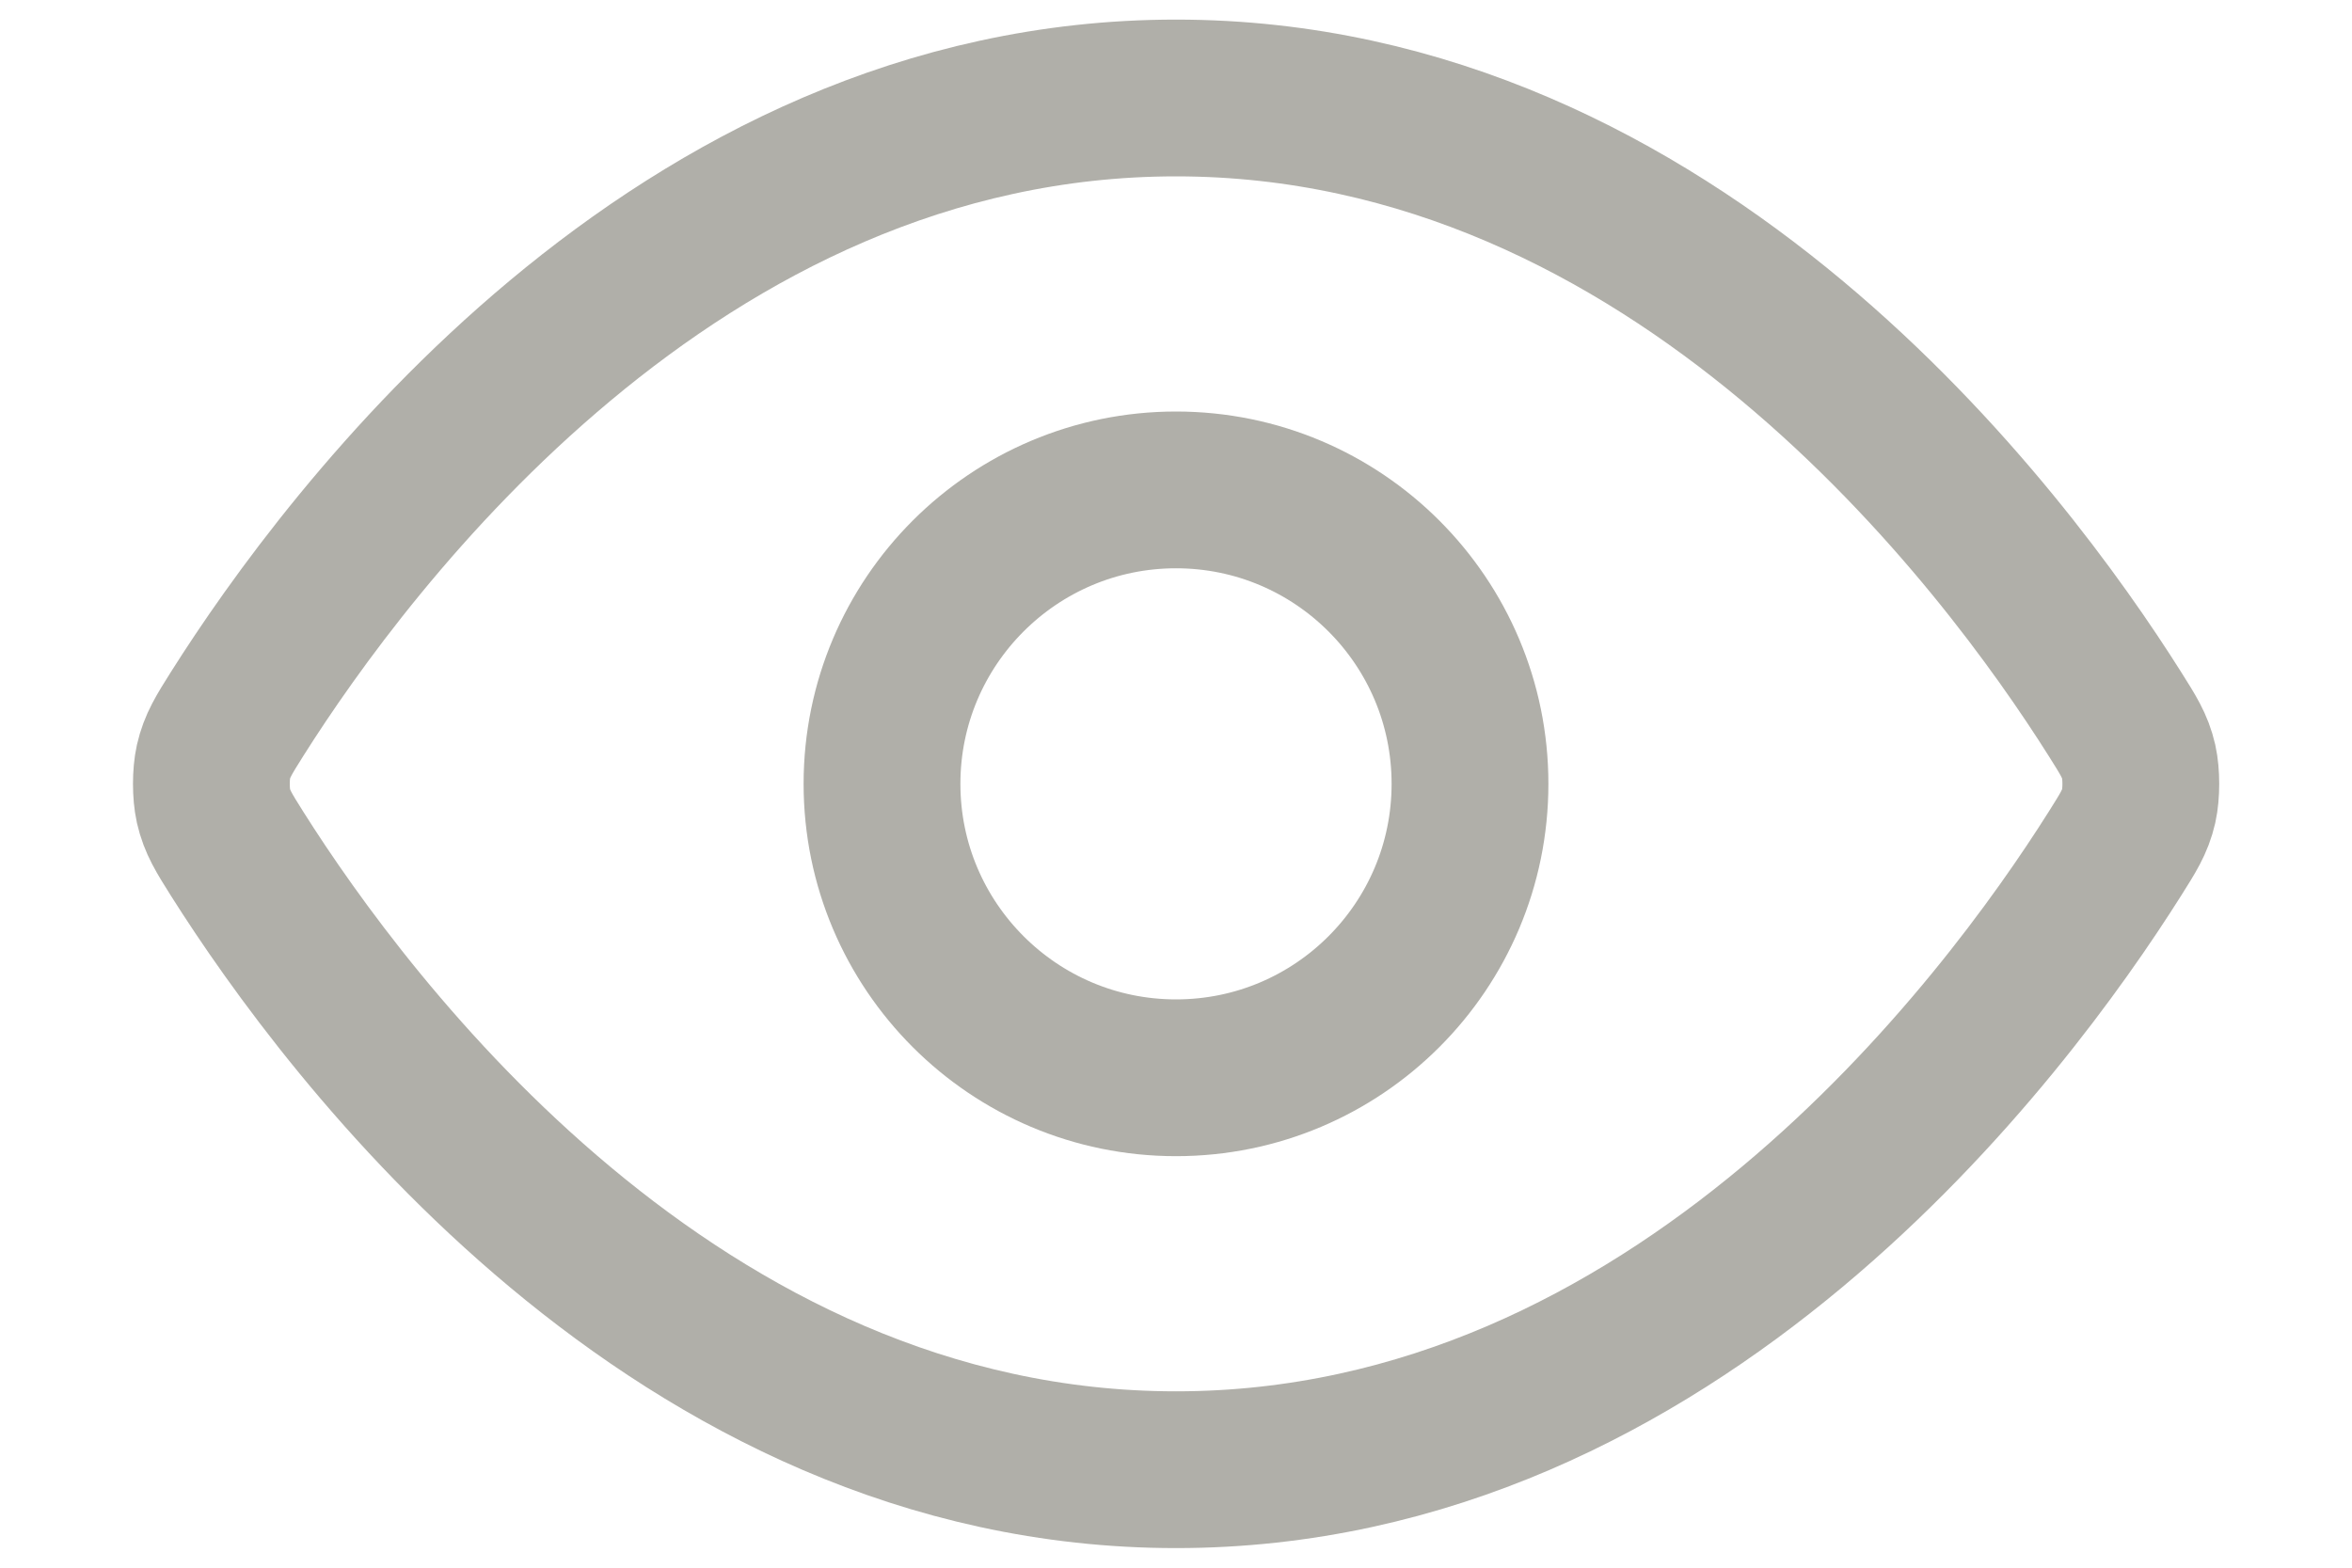 <svg width="12" height="8" viewBox="0 0 12 8" fill="none" xmlns="http://www.w3.org/2000/svg">
<path d="M1.21 4.357C1.142 4.249 1.108 4.195 1.089 4.112C1.075 4.049 1.075 3.951 1.089 3.888C1.108 3.805 1.142 3.751 1.21 3.643C1.773 2.752 3.448 0.5 6 0.5C8.553 0.5 10.228 2.752 10.79 3.643C10.858 3.751 10.893 3.805 10.912 3.888C10.926 3.951 10.926 4.049 10.912 4.112C10.893 4.195 10.858 4.249 10.79 4.357C10.228 5.248 8.553 7.5 6 7.5C3.448 7.5 1.773 5.248 1.21 4.357Z" stroke="#B0AFA9" stroke-width="0.8" stroke-linecap="round" stroke-linejoin="round"/>
<path d="M6 5.5C6.829 5.5 7.5 4.828 7.5 4C7.5 3.172 6.829 2.5 6 2.5C5.172 2.5 4.5 3.172 4.5 4C4.5 4.828 5.172 5.5 6 5.5Z" stroke="#B0AFA9" stroke-width="0.8" stroke-linecap="round" stroke-linejoin="round"/>
</svg>

